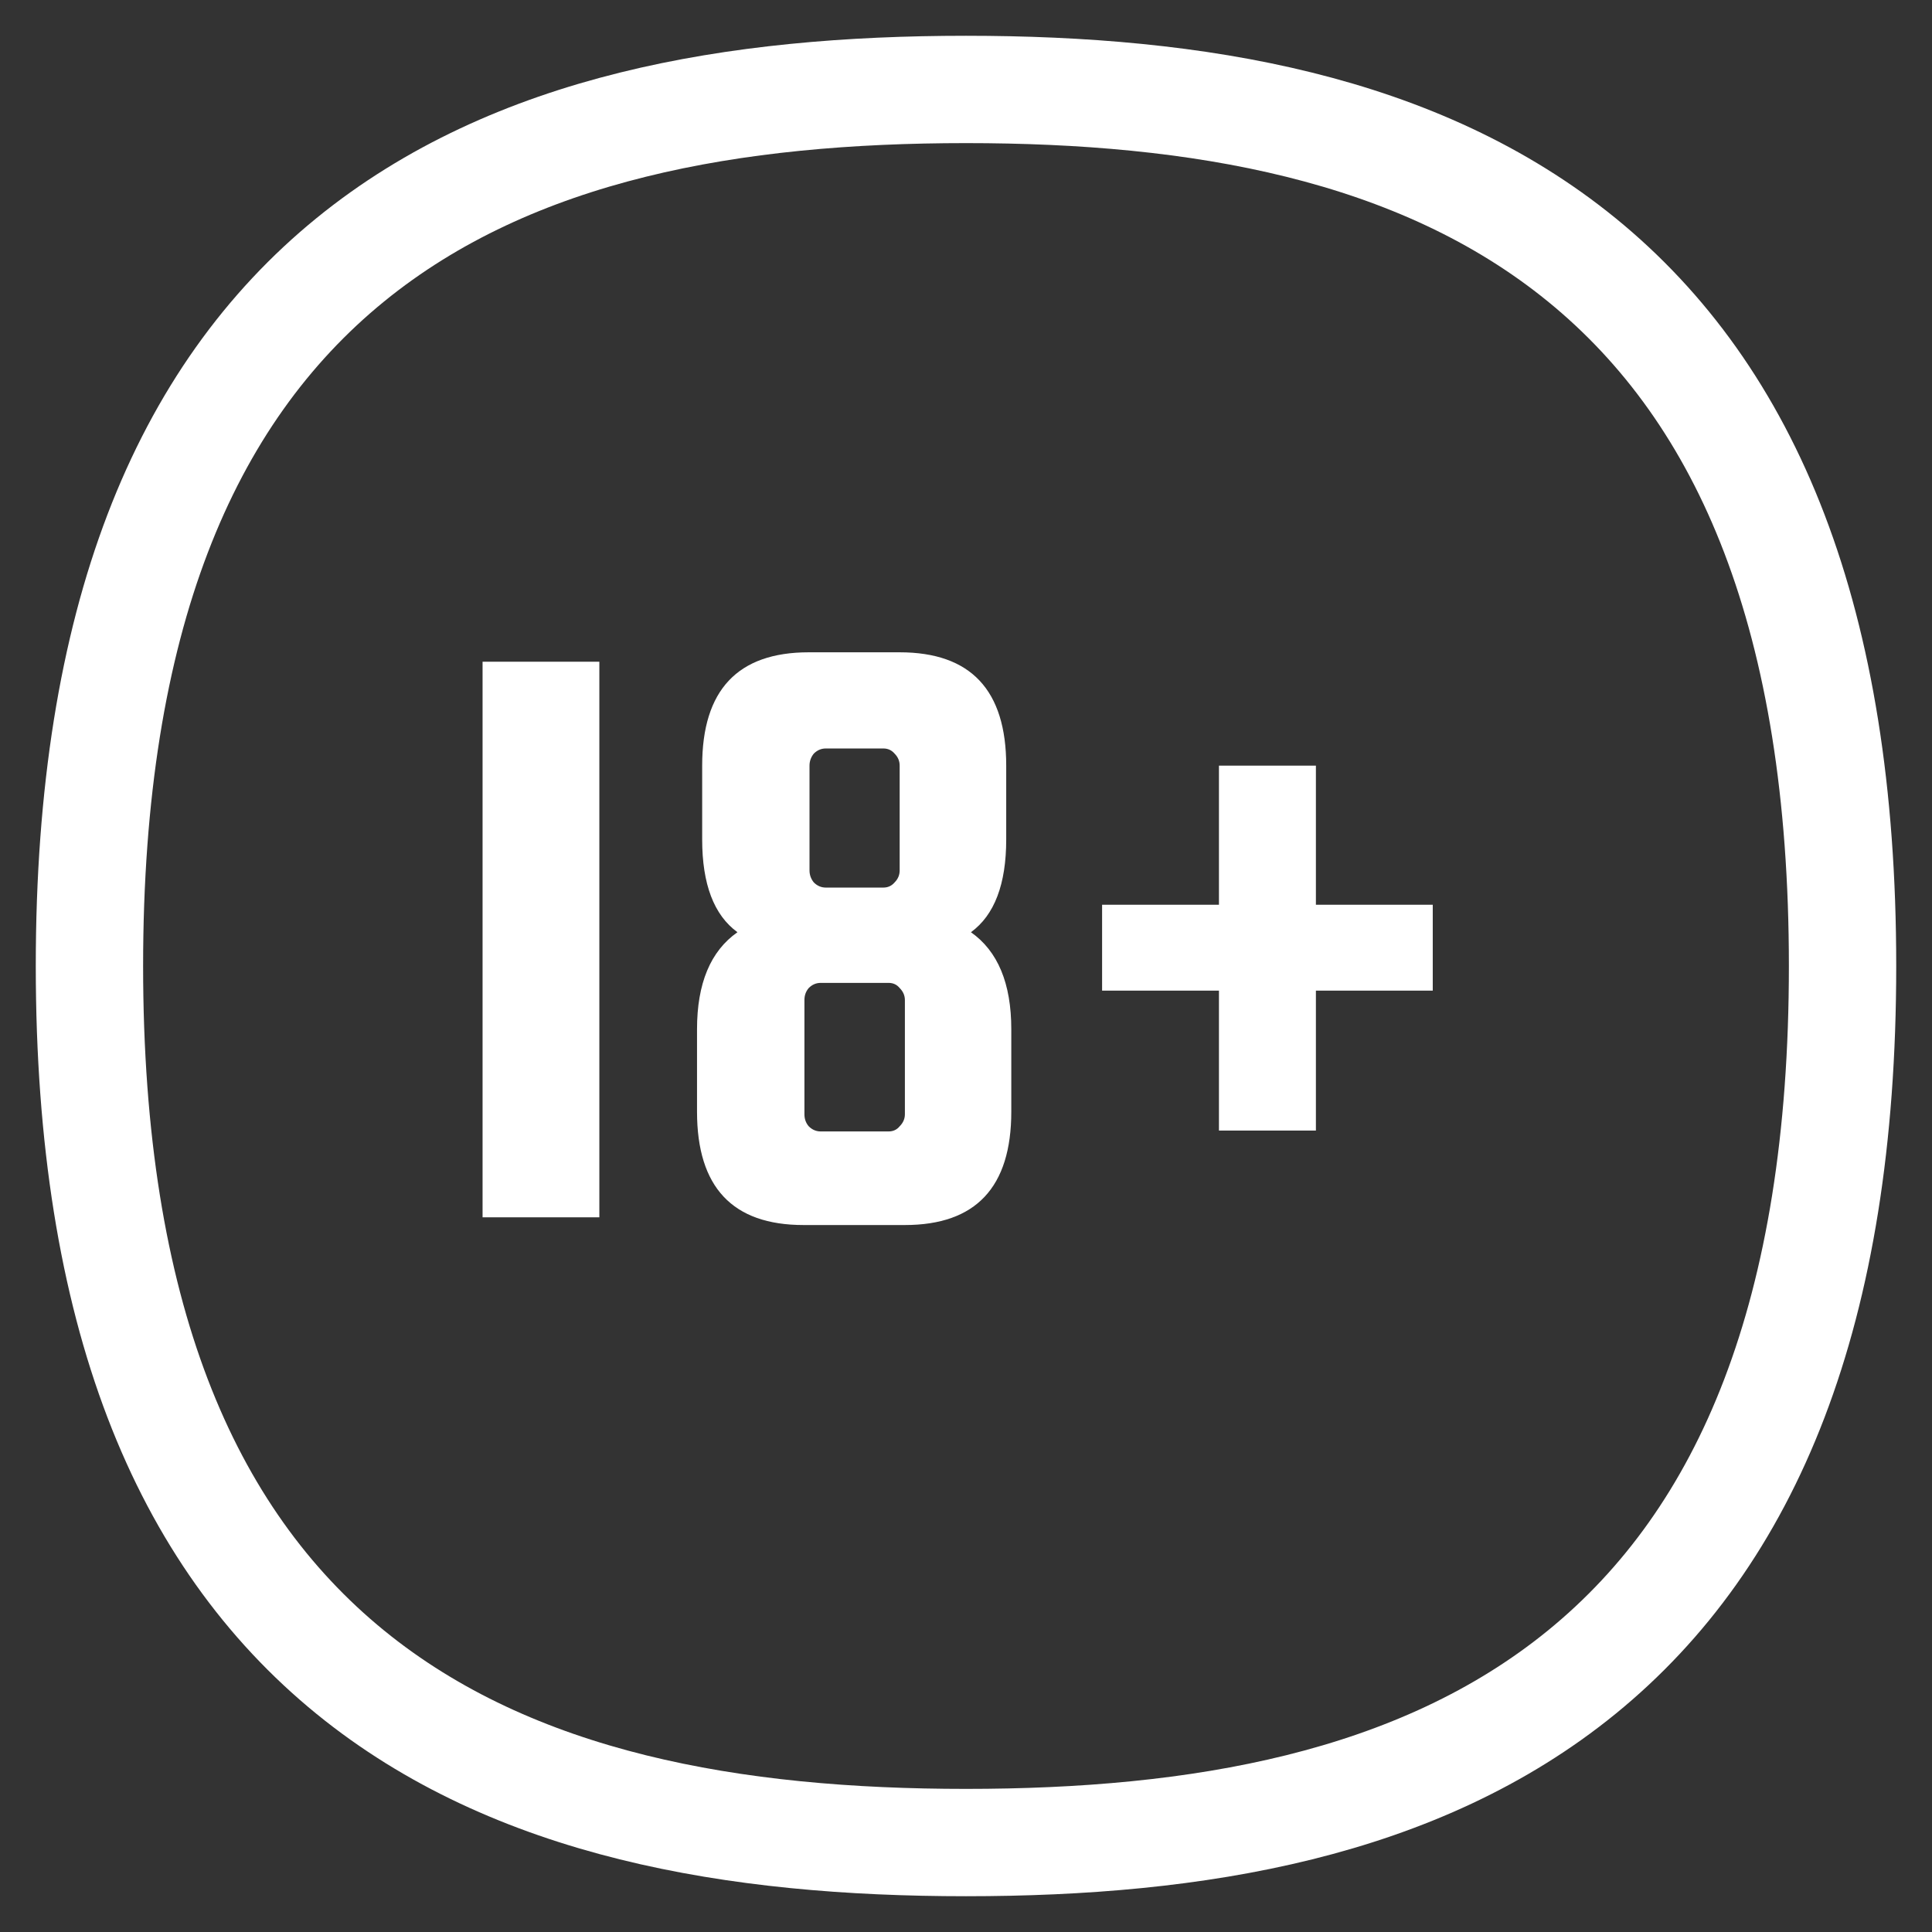 <svg width="27" height="27" viewBox="0 0 27 27" fill="none" xmlns="http://www.w3.org/2000/svg">
<rect x="0" y="0" width="27" height="27" fill="#333333" stroke="none"/>
<path d="M8.376 9.248V17.012H6.744V9.248H8.376ZM13.569 13.028C13.945 13.292 14.133 13.744 14.133 14.384V15.536C14.133 16.592 13.637 17.12 12.646 17.12H11.229C10.238 17.12 9.741 16.592 9.741 15.536V14.384C9.741 13.744 9.929 13.292 10.306 13.028C9.977 12.788 9.813 12.356 9.813 11.732V10.7C9.813 9.644 10.309 9.116 11.302 9.116H12.573C13.566 9.116 14.062 9.644 14.062 10.7V11.732C14.062 12.356 13.898 12.788 13.569 13.028ZM11.313 10.7V12.164C11.313 12.228 11.334 12.284 11.373 12.332C11.421 12.38 11.477 12.404 11.541 12.404H12.345C12.409 12.404 12.461 12.38 12.502 12.332C12.55 12.284 12.573 12.228 12.573 12.164V10.7C12.573 10.636 12.55 10.58 12.502 10.532C12.461 10.484 12.409 10.46 12.345 10.46H11.541C11.477 10.46 11.421 10.484 11.373 10.532C11.334 10.58 11.313 10.636 11.313 10.7ZM12.646 15.572V13.976C12.646 13.912 12.621 13.856 12.573 13.808C12.534 13.76 12.482 13.736 12.418 13.736H11.47C11.405 13.736 11.35 13.76 11.302 13.808C11.261 13.856 11.242 13.912 11.242 13.976V15.572C11.242 15.636 11.261 15.692 11.302 15.74C11.35 15.788 11.405 15.812 11.47 15.812H12.418C12.482 15.812 12.534 15.788 12.573 15.74C12.621 15.692 12.646 15.636 12.646 15.572ZM20.023 12.644V13.844H18.39V15.8H17.035V13.844H15.402V12.644H17.035V10.7H18.39V12.644H20.023Z" fill="white"/>
<path d="M13.5 25.75C16.729 25.75 19.821 25.23 22.106 23.368C24.423 21.479 25.75 18.347 25.75 13.5C25.75 8.653 24.423 5.521 22.106 3.632C19.821 1.77 16.729 1.25 13.5 1.25C10.271 1.25 7.179 1.77 4.894 3.632C2.577 5.521 1.25 8.653 1.25 13.5C1.25 18.347 2.577 21.479 4.894 23.368C7.179 25.23 10.271 25.75 13.5 25.75Z" stroke="white" stroke-width="1.5"/>
</svg>
